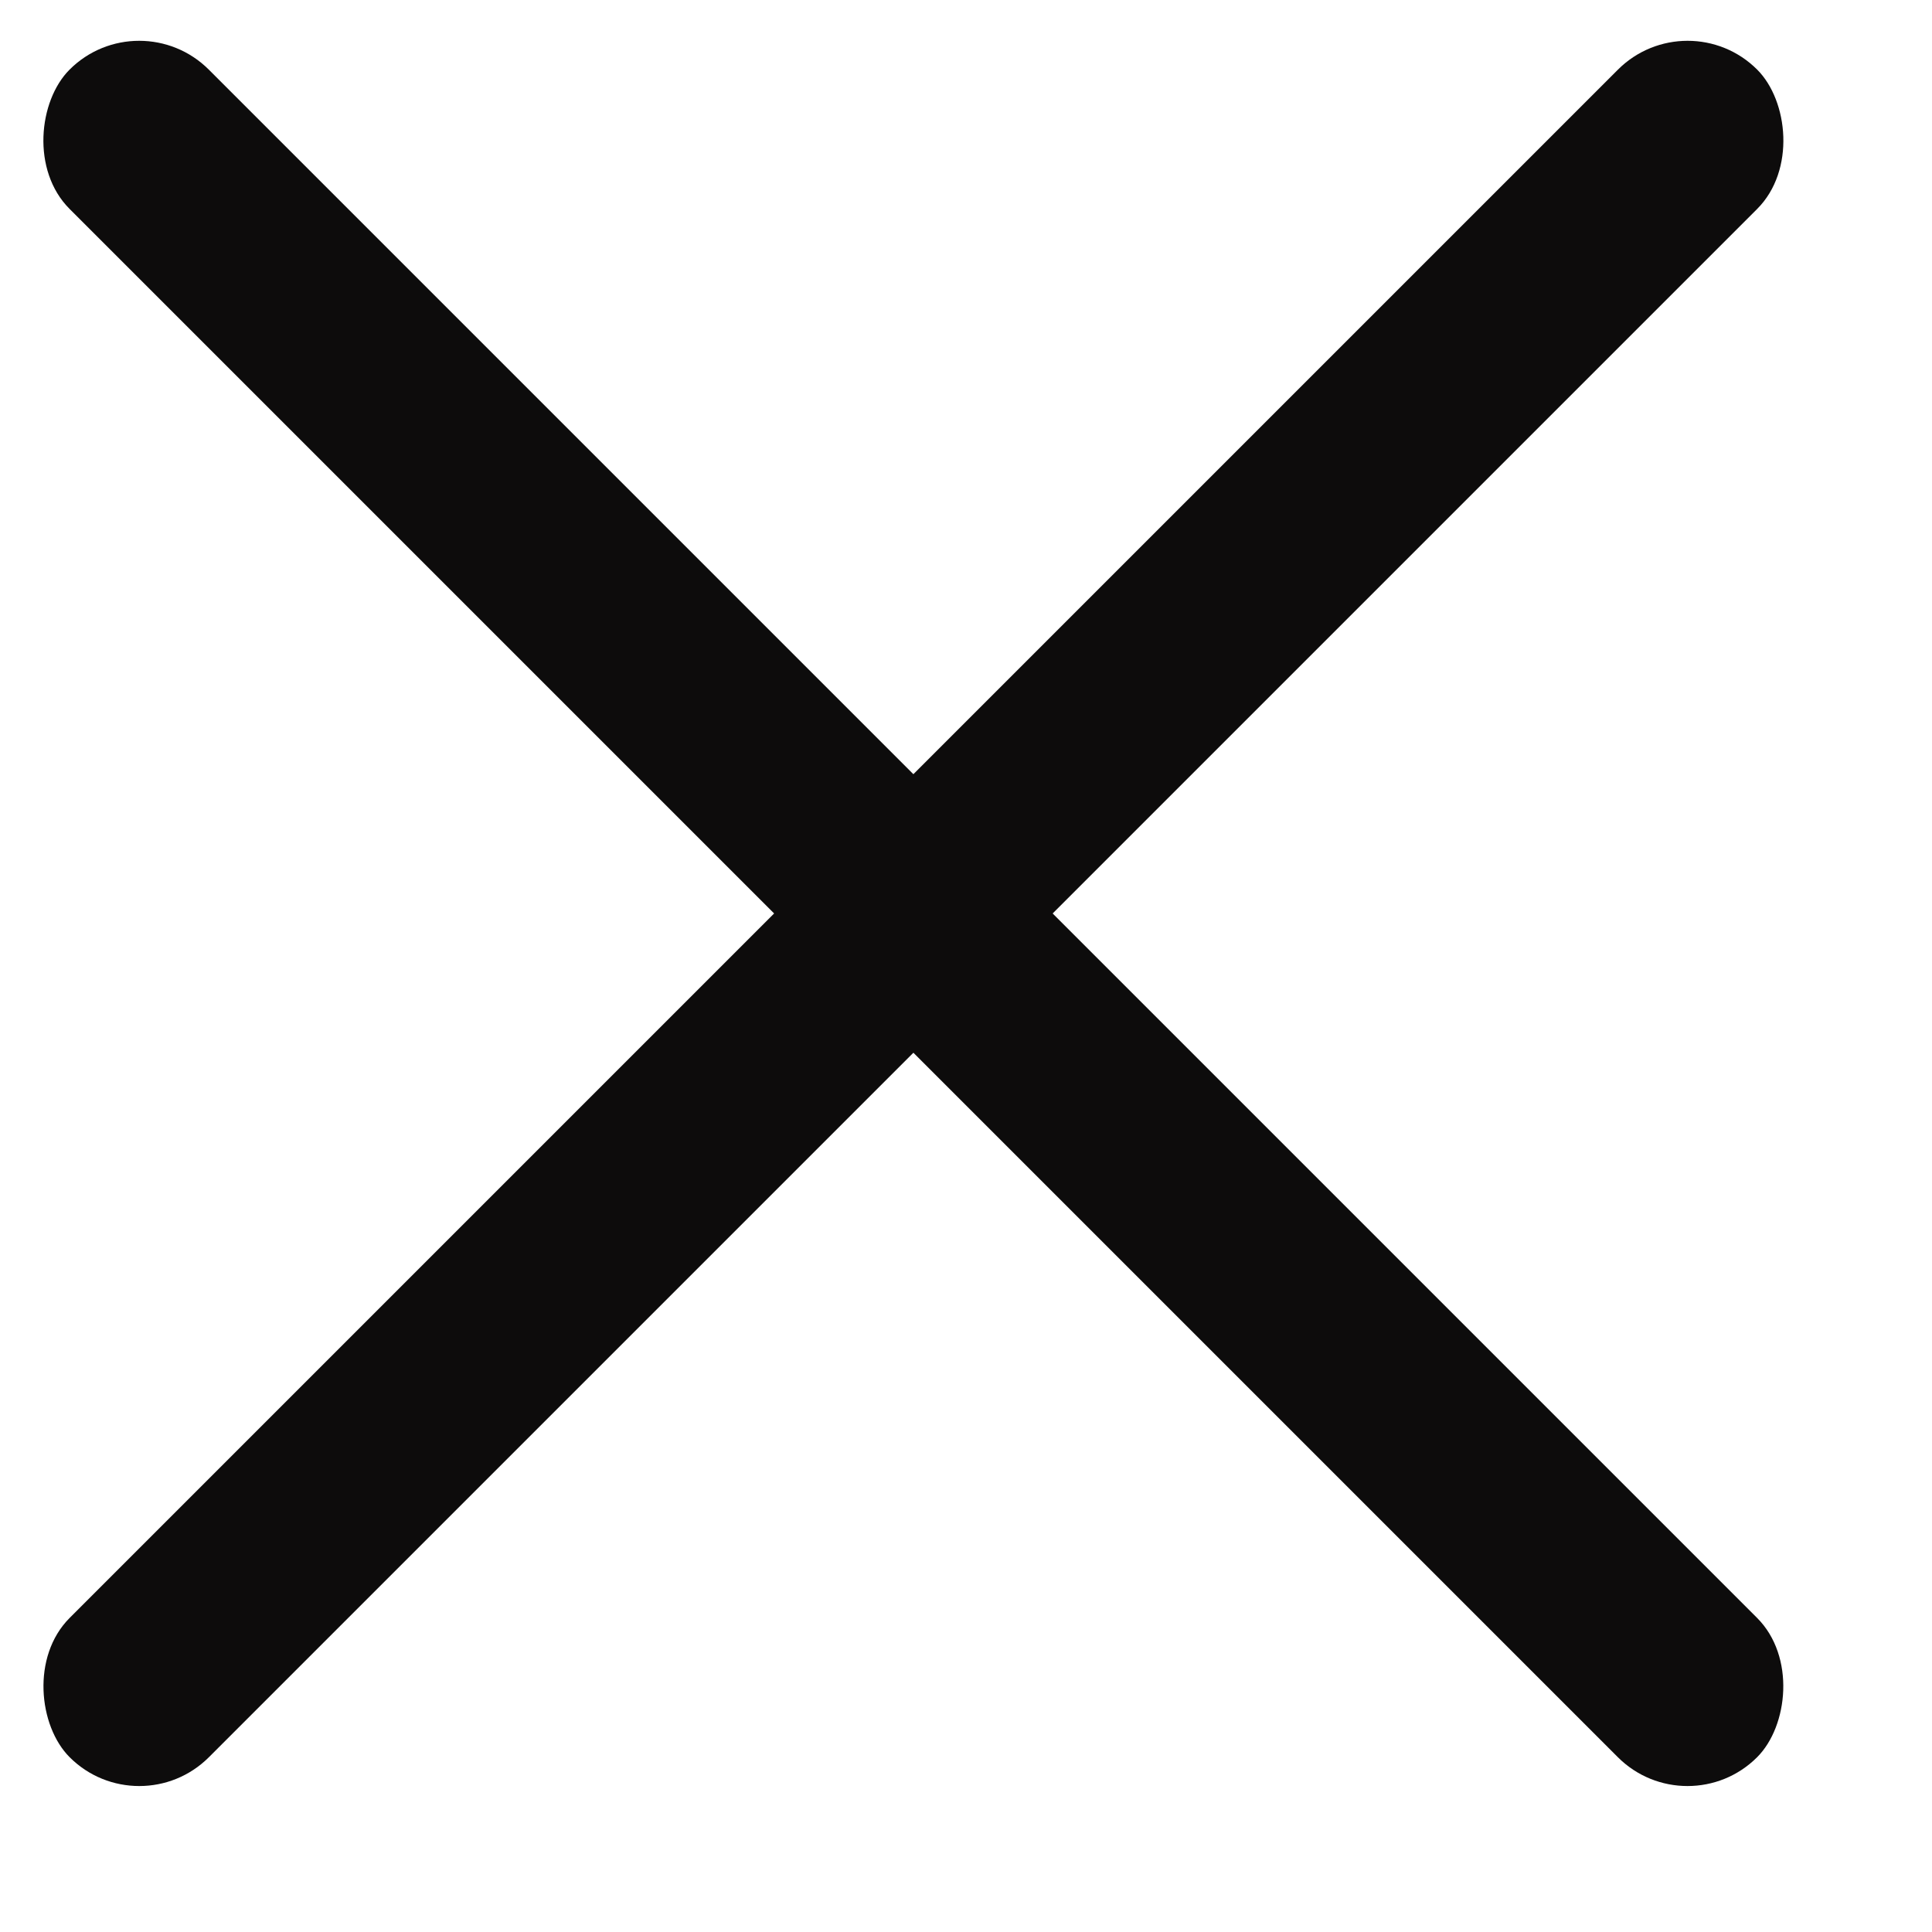 <?xml version="1.0" encoding="UTF-8"?>
<svg width="17px" height="17px" viewBox="0 0 17 17" version="1.1" xmlns="http://www.w3.org/2000/svg">
    <title>321950CD-B08D-4402-AE0D-AA31AF0B8179</title>
    <g id="FINAL" stroke="none" stroke-width="1" fill="none" fill-rule="evenodd">
        <g id="assets_icn" transform="translate(-78, -729)" fill="#0D0C0C">
            <g id="ic_menu_close" transform="translate(78, 729)">
                <rect id="Rectangle" transform="translate(8.037, 8.037) rotate(45) translate(-8.037, -8.037) " x="-2.463" y="7.171" width="21" height="1.733" rx="0.867"></rect>
                <rect id="Rectangle" transform="translate(8.037, 8.037) scale(-1, 1) rotate(45) translate(-8.037, -8.037) " x="-2.463" y="7.171" width="21" height="1.733" rx="0.867"></rect>
            </g>
        </g>
    </g>
</svg>
